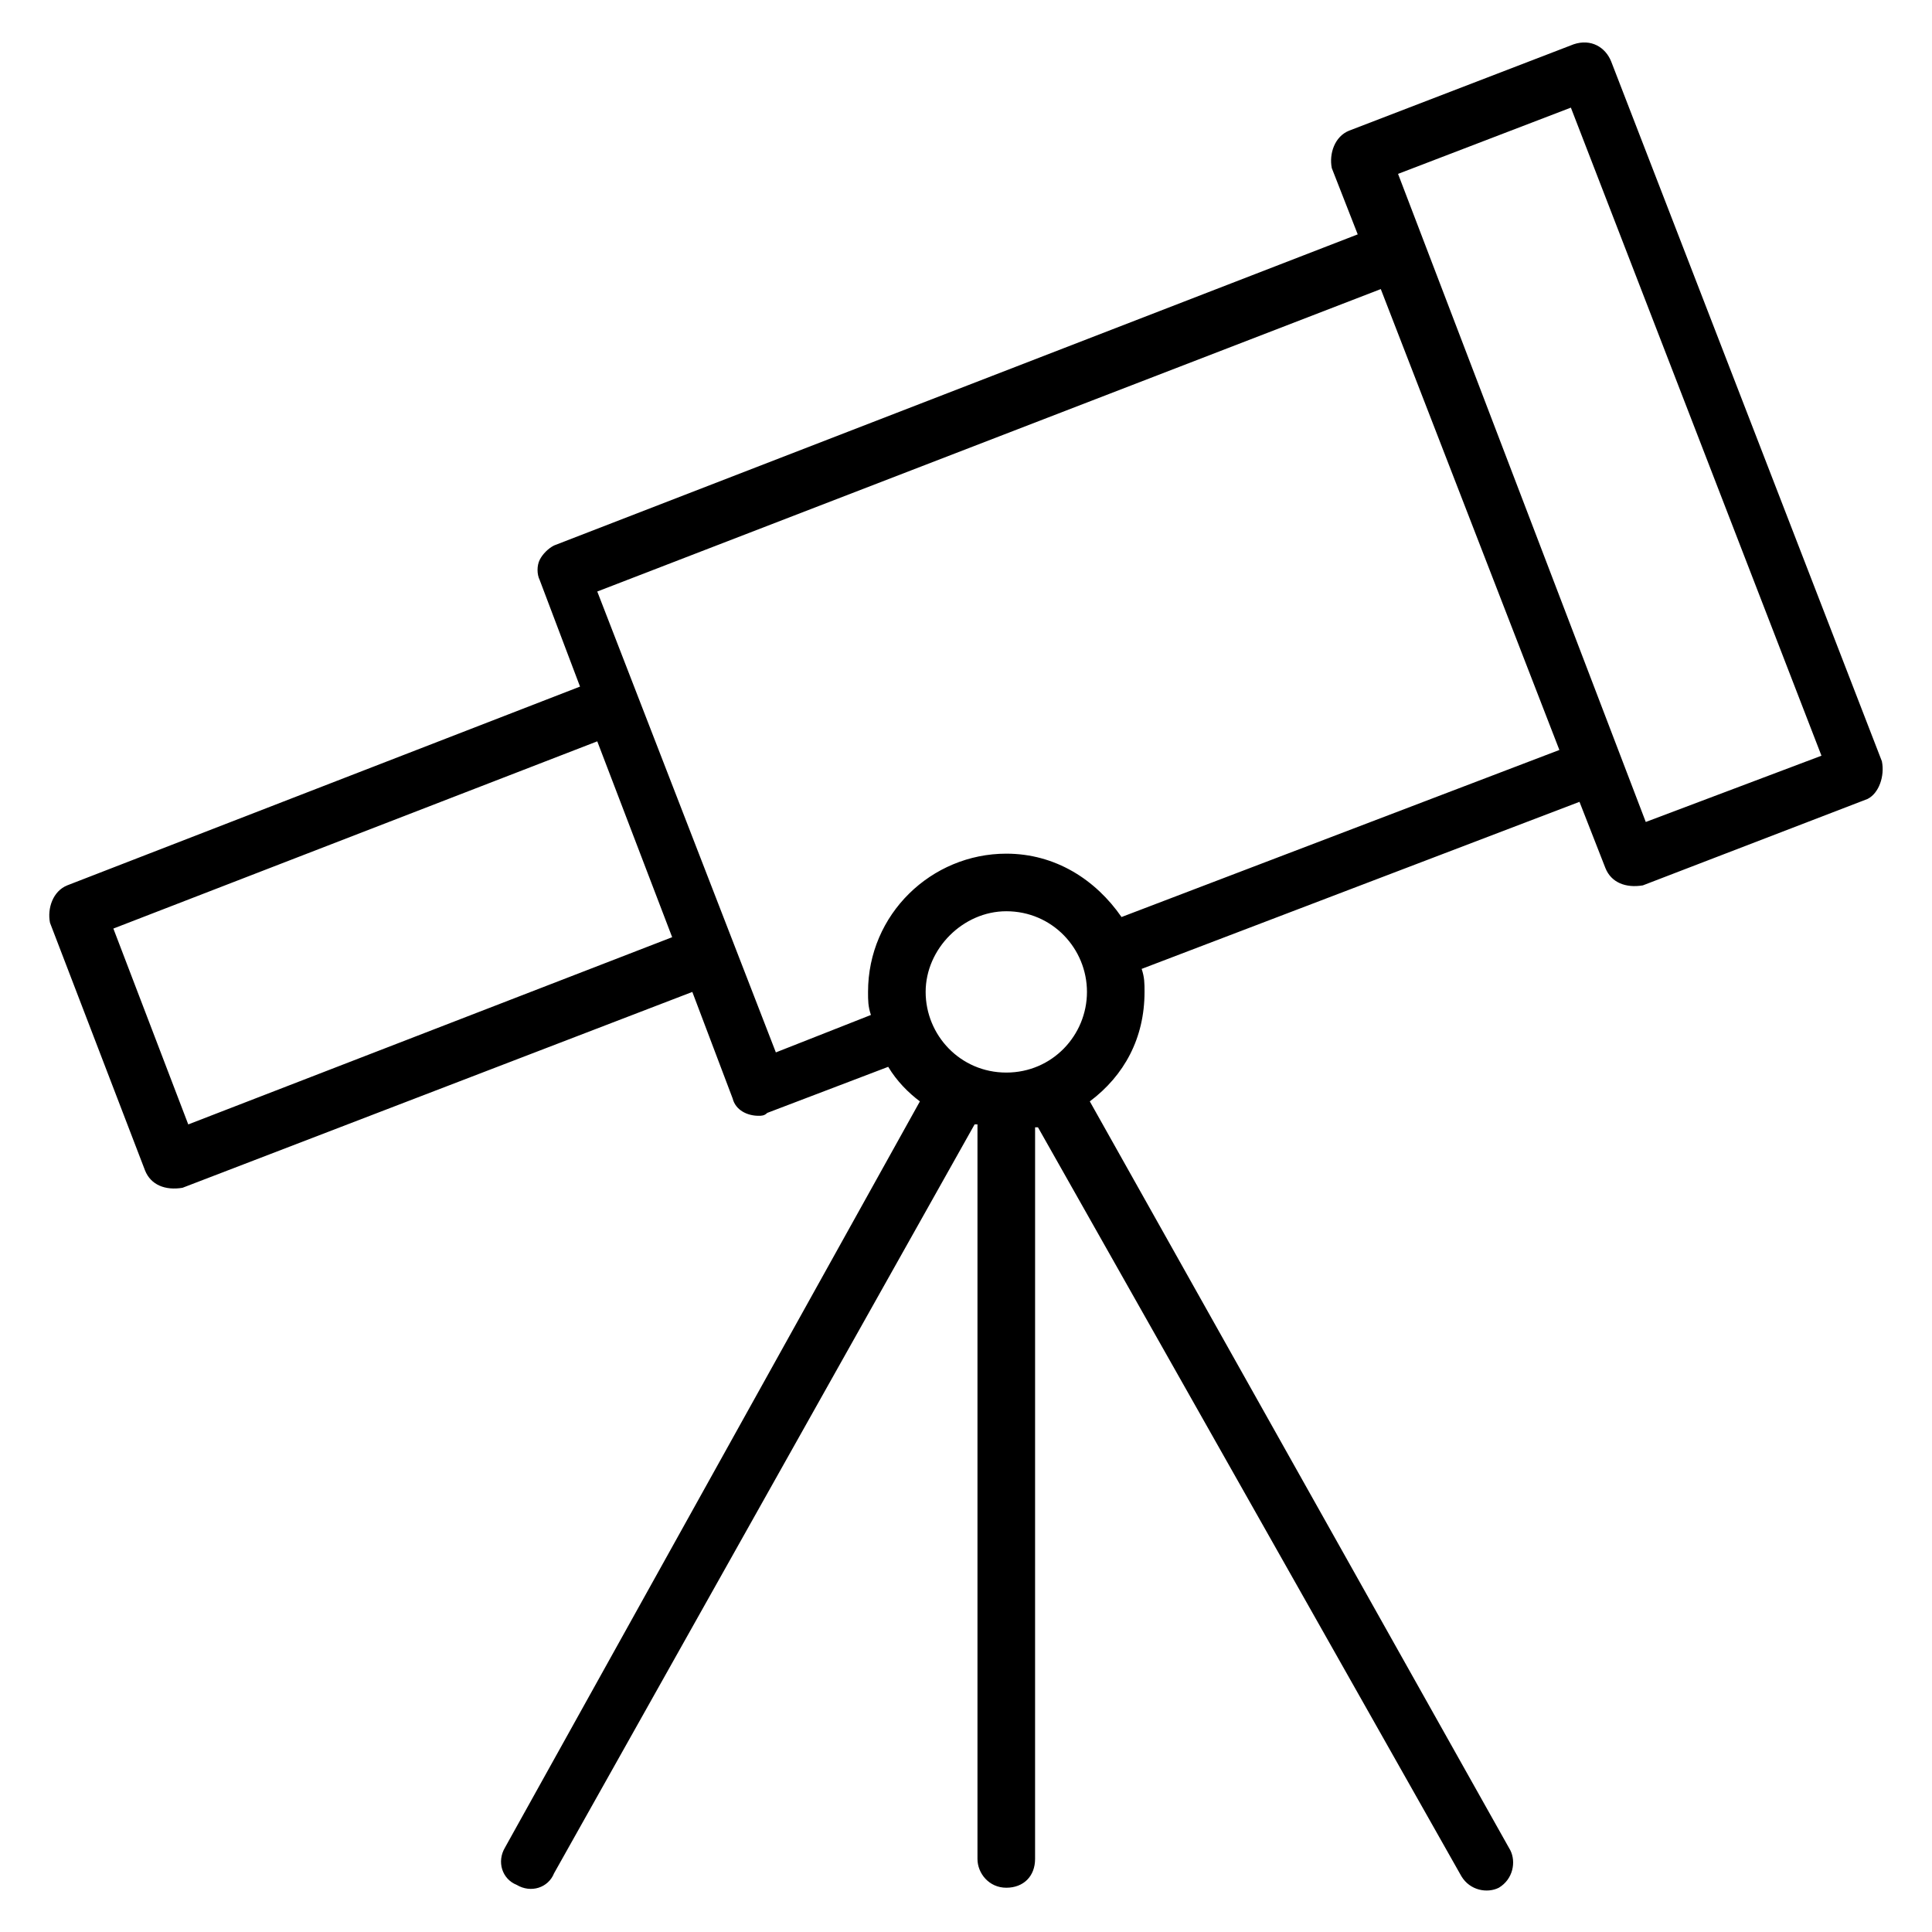 <?xml version="1.0" encoding="UTF-8"?>
<!-- Uploaded to: SVG Repo, www.svgrepo.com, Generator: SVG Repo Mixer Tools -->
<svg fill="#000000" width="800px" height="800px" version="1.1" viewBox="144 144 512 512" xmlns="http://www.w3.org/2000/svg">
 <path d="m642.74 345.8-71.754-185.49c-1.527-3.816-5.344-6.106-9.922-4.582l-59.543 22.902c-3.816 1.527-5.344 6.106-4.582 9.922l6.871 17.559-212.97 82.441c-1.527 0.762-3.055 2.289-3.816 3.816-0.762 1.527-0.762 3.816 0 5.344l10.688 28.242-135.88 52.672c-3.816 1.527-5.344 6.106-4.582 9.922l25.191 65.648c1.527 3.816 5.344 5.344 9.922 4.582l135.11-51.906 10.688 28.242c0.762 3.055 3.816 4.582 6.871 4.582 0.762 0 1.527 0 2.289-0.762l32.062-12.215c2.289 3.816 5.344 6.871 8.398 9.16l-109.93 197.7c-2.289 3.816-0.762 8.398 3.055 9.922 3.816 2.289 8.398 0.762 9.922-3.055l111.45-198.47h0.762v194.66c0 3.816 3.055 7.633 7.633 7.633 4.582 0 7.633-3.055 7.633-7.633l0.004-193.89h0.762l112.21 198.47c2.289 3.816 6.871 4.582 9.922 3.055 3.816-2.289 4.582-6.871 3.055-9.922l-111.45-198.47c9.16-6.871 14.504-16.793 14.504-29.008 0-2.289 0-3.816-0.762-6.106l116.03-44.273 6.871 17.559c1.527 3.816 5.344 5.344 9.922 4.582l59.543-22.902c3.051-1.527 4.578-6.109 3.812-9.926zm-448.85 96.184-19.848-51.906 128.24-49.617 19.848 51.906zm216.79-13.742c-12.215 0-21.375-9.922-21.375-21.375 0-11.449 9.922-21.375 21.375-21.375 12.215 0 21.375 9.922 21.375 21.375 0 11.453-9.16 21.375-21.375 21.375zm30.535-41.219c-6.871-9.922-17.559-16.793-30.535-16.793-19.848 0-36.641 16.031-36.641 36.641 0 2.289 0 3.816 0.762 6.106l-25.191 9.922-47.328-122.14 207.64-80.148 47.328 122.14zm138.93-25.191-65.648-171.75 45.801-17.559 66.41 171.75z"/>
</svg>